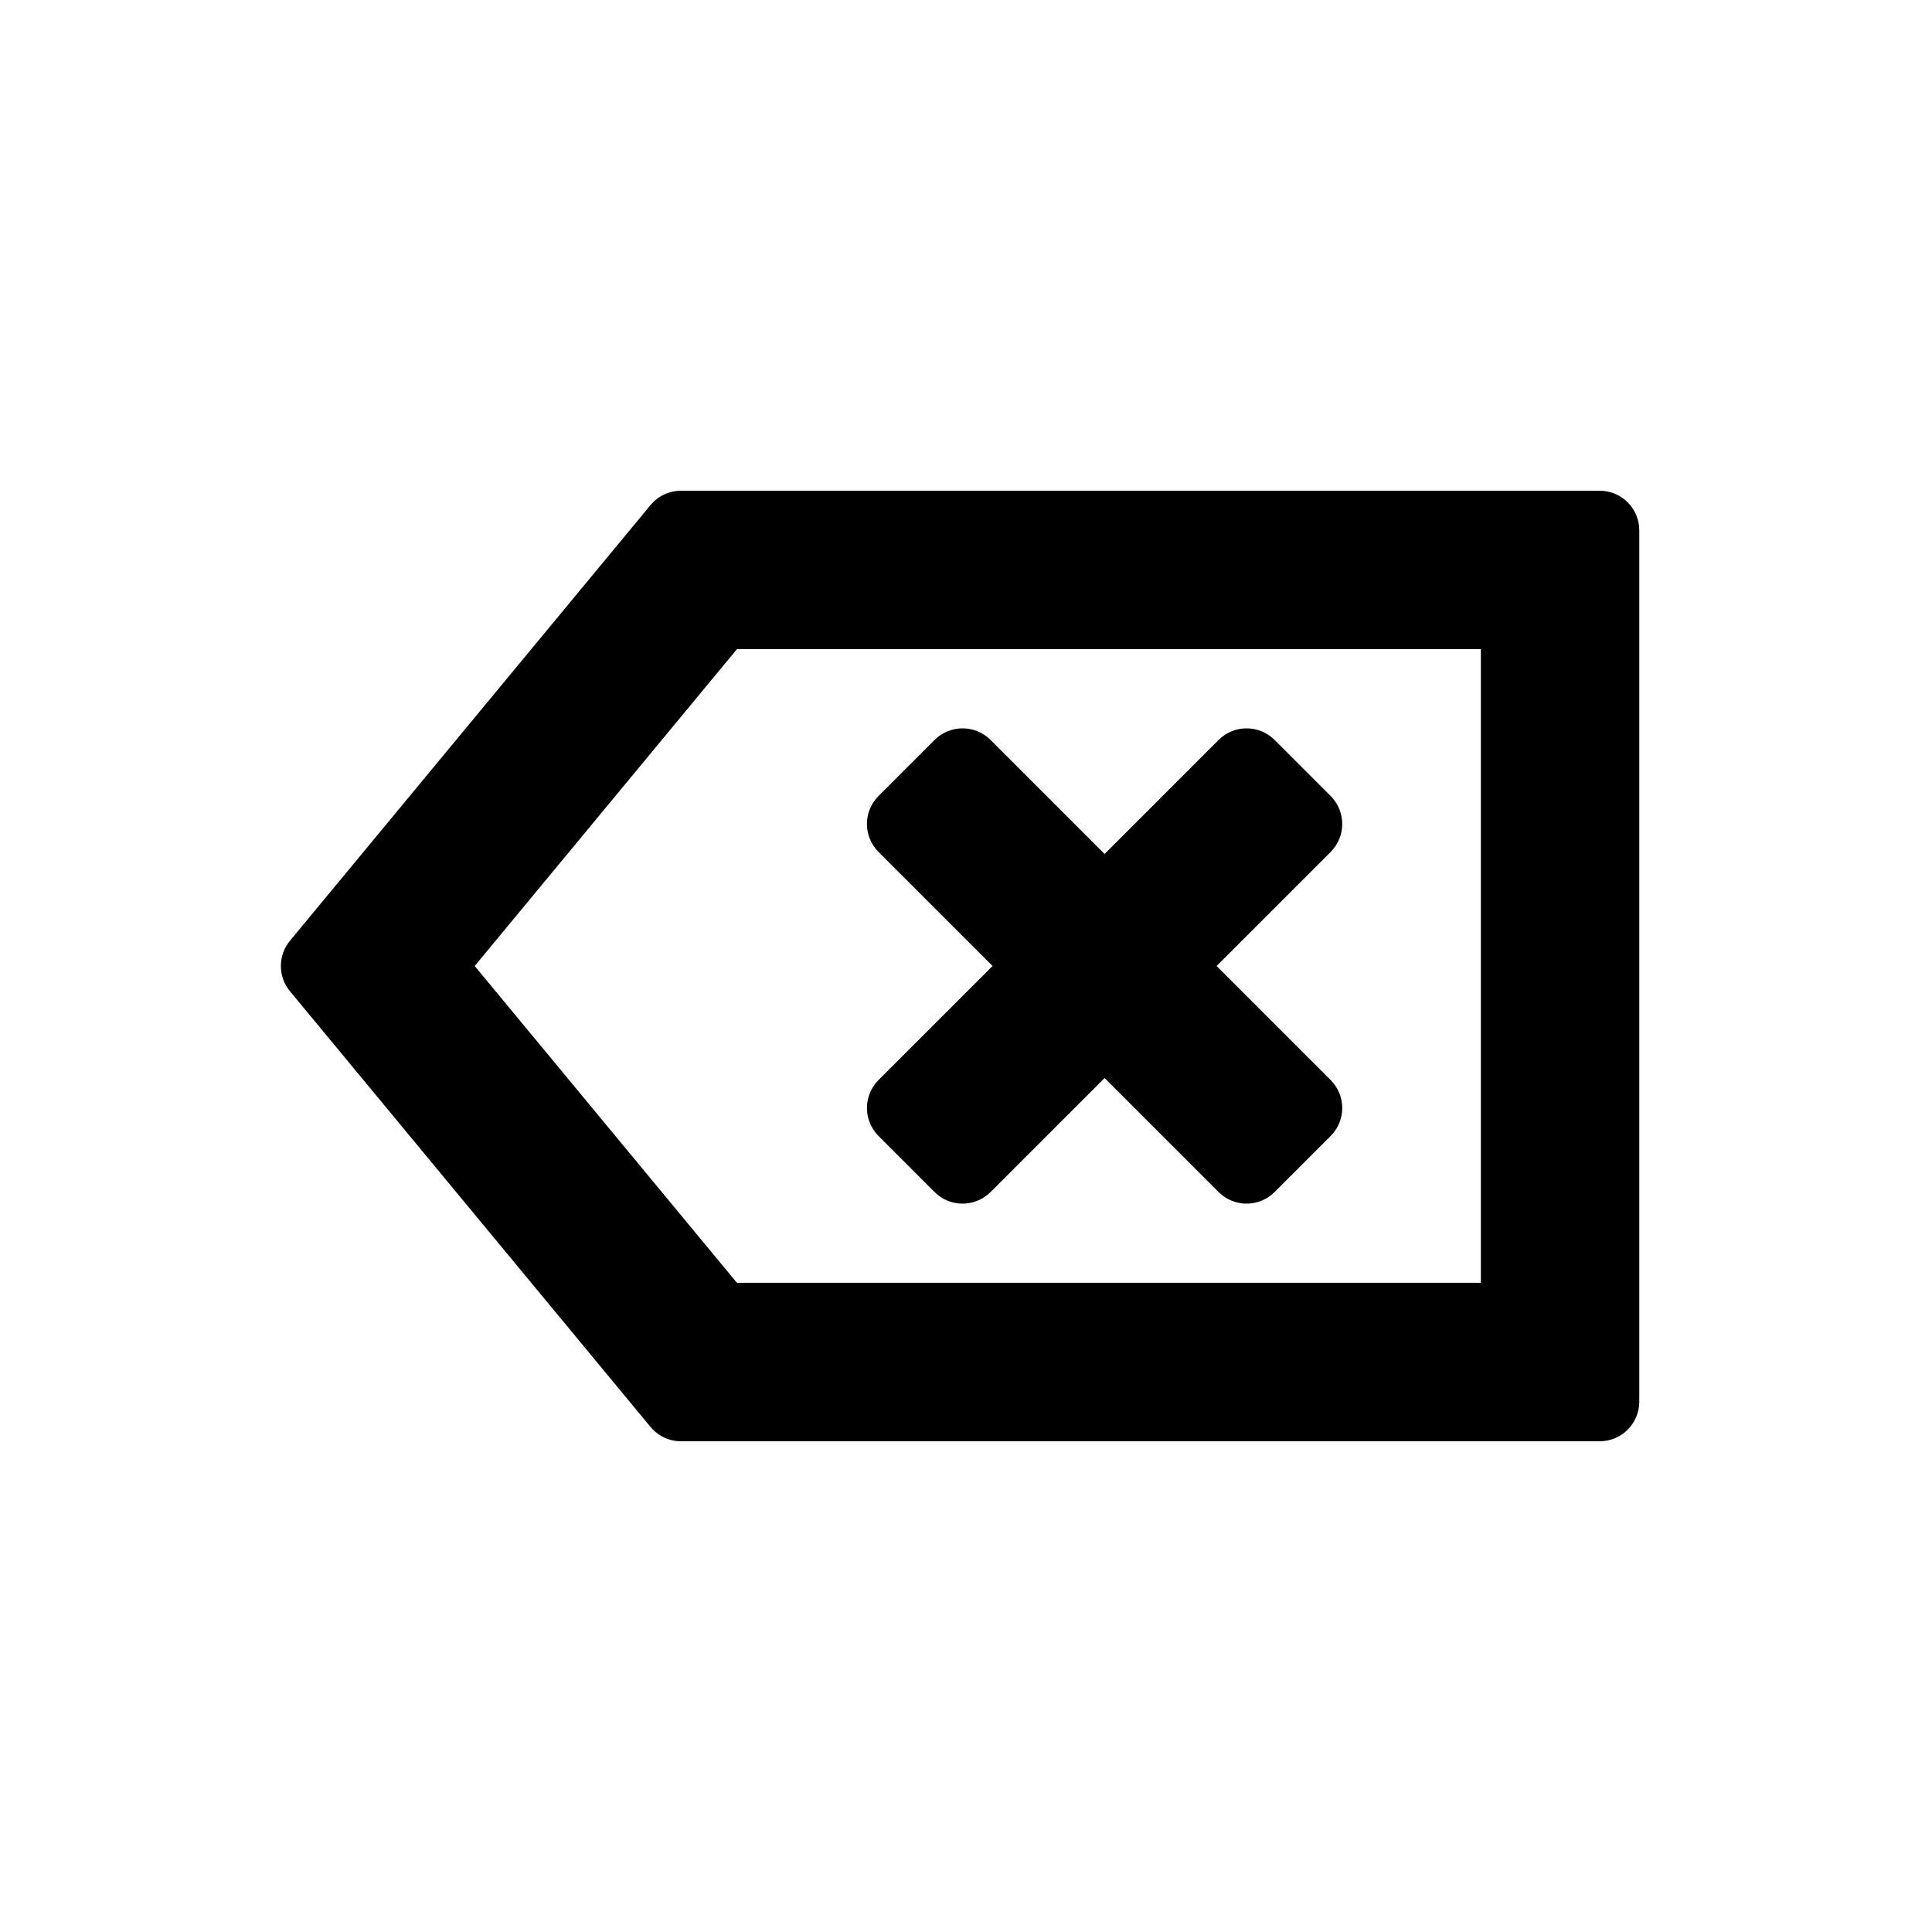 <?xml version="1.0" encoding="UTF-8"?>
<!-- Uploaded to: ICON Repo, www.svgrepo.com, Generator: ICON Repo Mixer Tools -->
<svg fill="#000000" width="800px" height="800px" version="1.1" viewBox="144 144 512 512" xmlns="http://www.w3.org/2000/svg">
 <path d="m324.48 274.05c-3.125 0-6.09 1.395-8.086 3.805l-95.547 115.45c-3.215 3.887-3.215 9.504 0 13.387l95.547 115.46c1.996 2.41 4.961 3.801 8.086 3.801h243.45c5.797 0 10.496-4.699 10.496-10.496v-230.91c0-5.797-4.699-10.496-10.496-10.496zm-54.676 125.95 69.492-83.969h197.15v167.93h-197.15zm107.02-45.059c-4.102 4.098-4.102 10.742 0 14.844l30.215 30.215-30.215 30.211c-4.098 4.102-4.098 10.746 0 14.844l14.844 14.844c4.098 4.102 10.746 4.102 14.844 0l30.215-30.211 30.211 30.211c4.098 4.102 10.746 4.102 14.844 0l14.844-14.844c4.102-4.098 4.102-10.742 0-14.844l-30.215-30.211 30.219-30.215c4.098-4.102 4.098-10.746 0-14.844l-14.844-14.844c-4.102-4.102-10.746-4.102-14.848 0l-30.211 30.215-30.215-30.215c-4.102-4.102-10.746-4.102-14.844 0z" fill-rule="evenodd"/>
</svg>